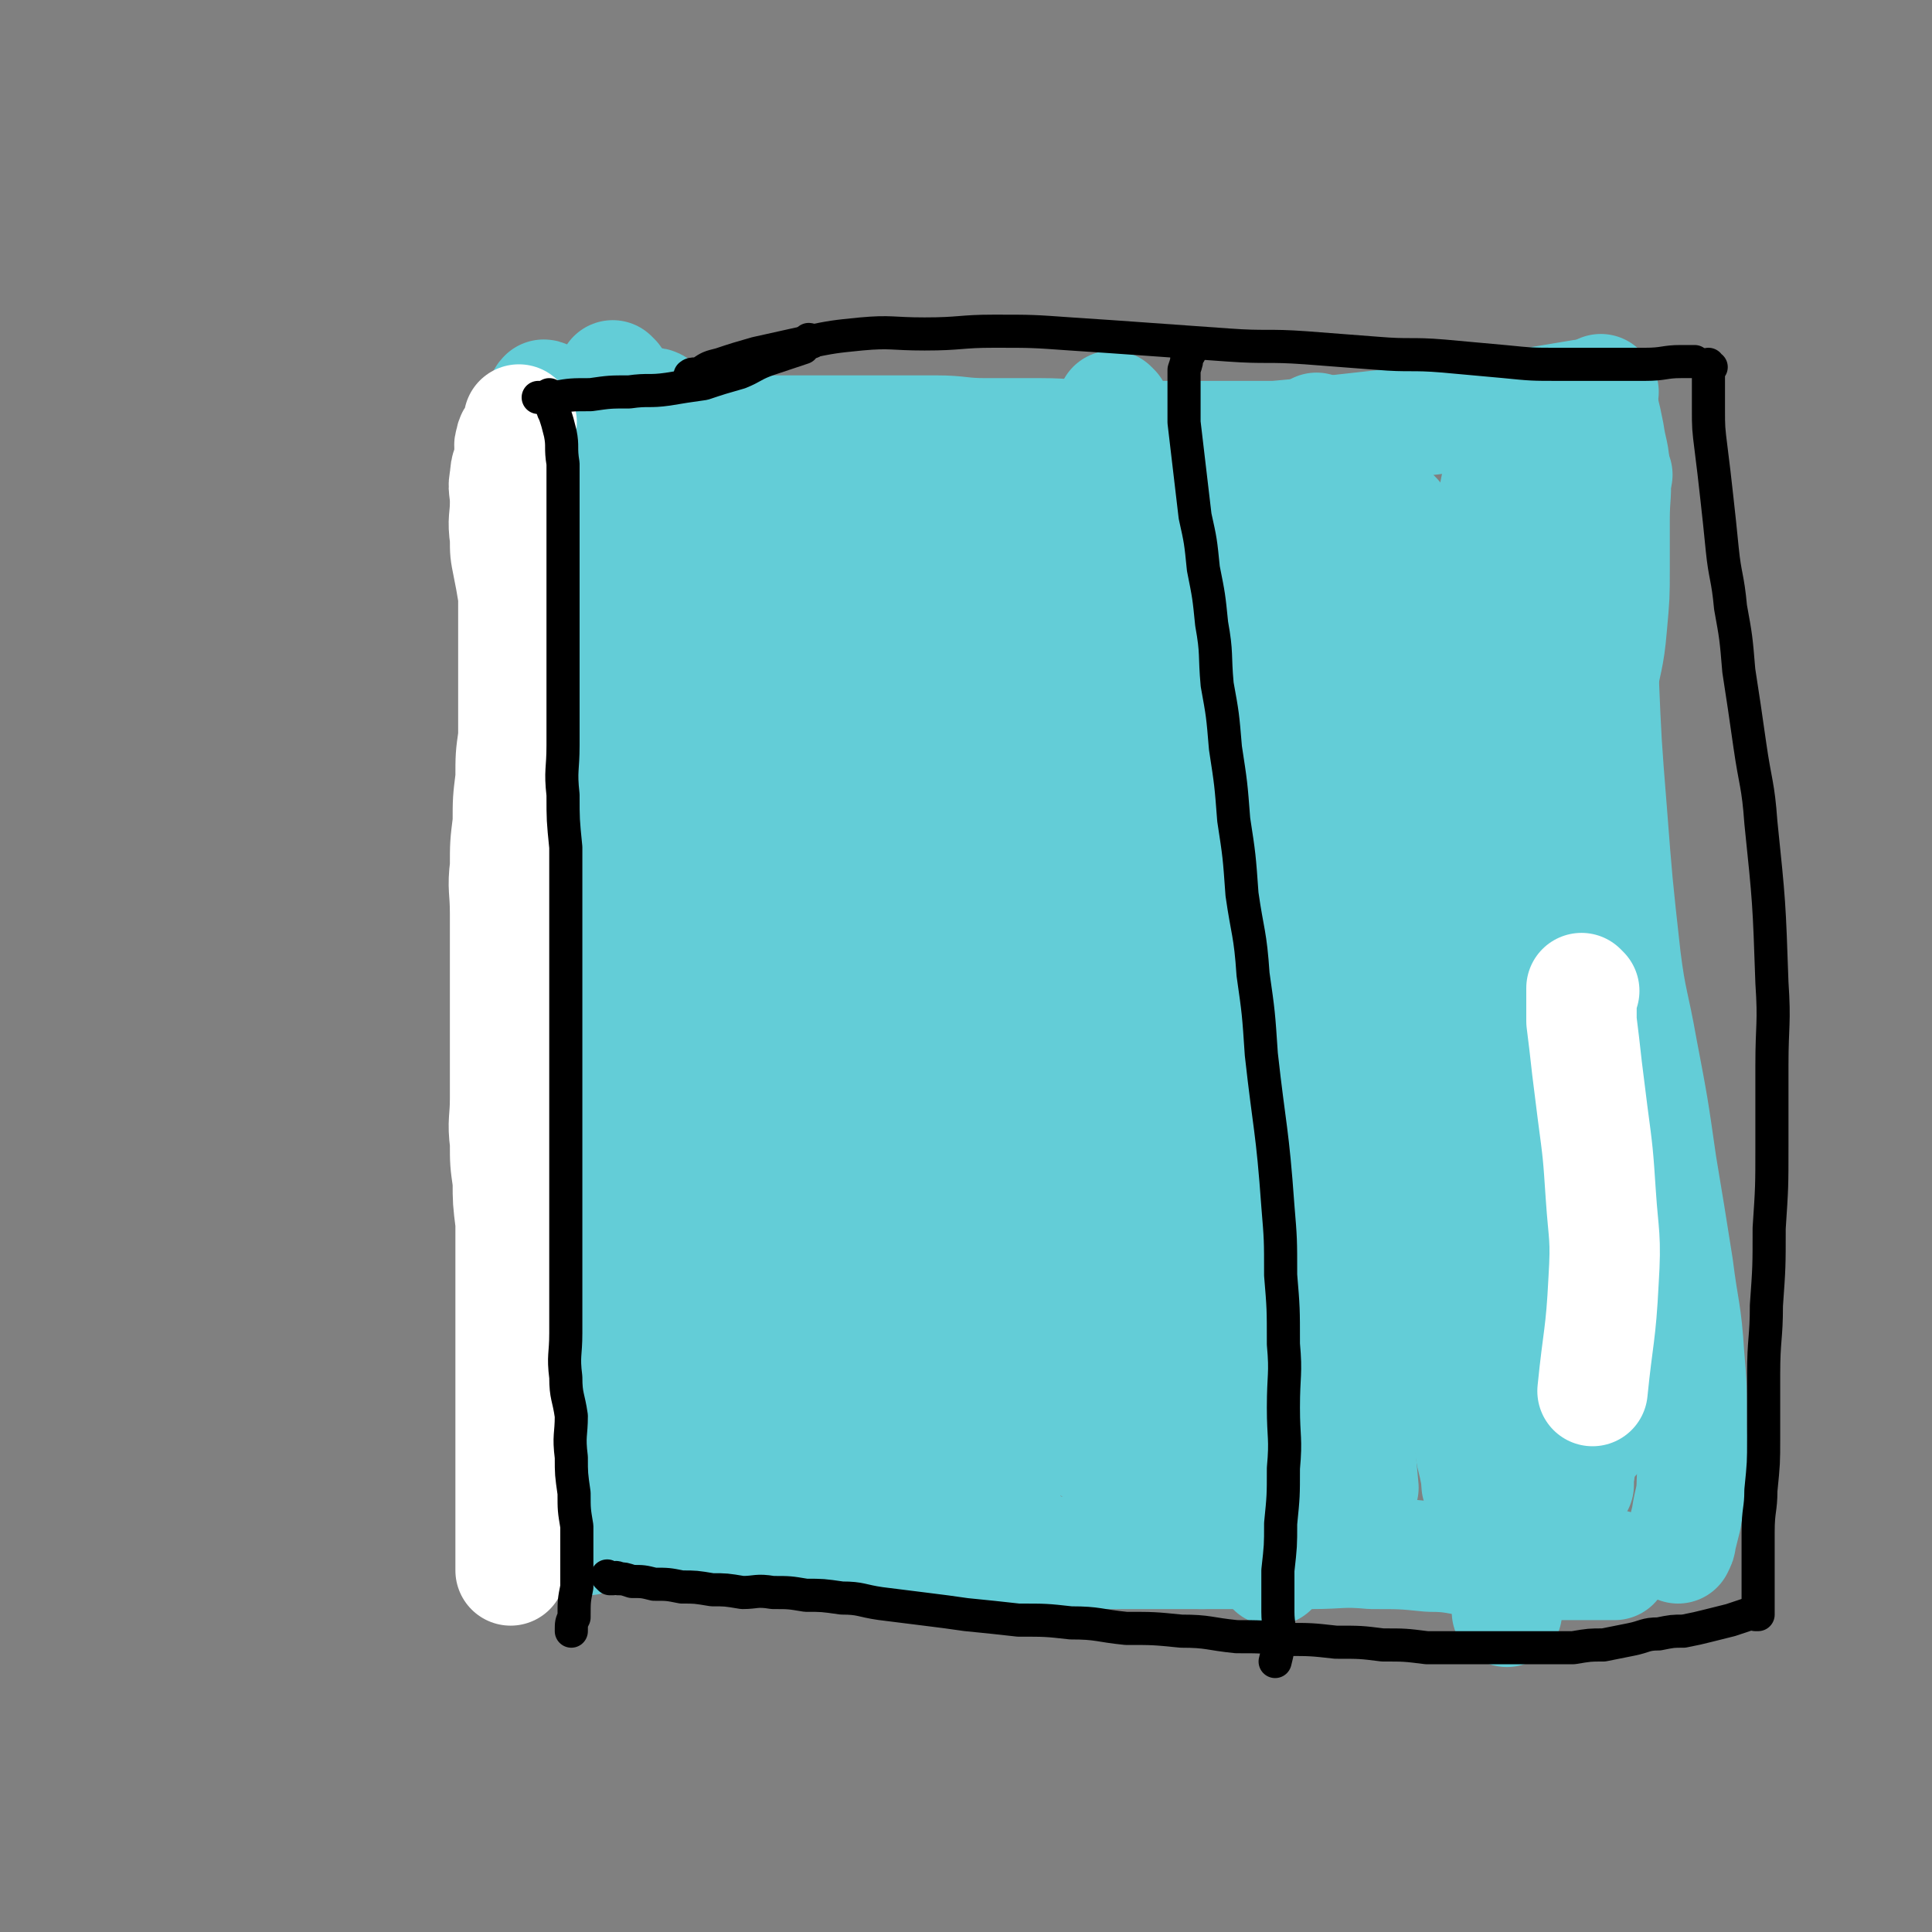 <svg viewBox='0 0 700 700' version='1.1' xmlns='http://www.w3.org/2000/svg' xmlns:xlink='http://www.w3.org/1999/xlink'><rect x="0" y="0" width="700" height="700" fill="#808080" stroke="none"/><g fill='none' stroke='#63CDD7' stroke-width='40' stroke-linecap='round' stroke-linejoin='round'><path d='M188,159c0,0 -1,-1 -1,-1 1,2 2,2 3,5 1,3 1,3 2,7 2,5 2,5 4,10 2,6 2,6 4,12 2,6 1,6 3,13 1,6 1,6 3,12 1,6 1,6 2,13 1,6 1,6 2,12 1,6 1,6 2,12 0,6 0,6 0,12 0,6 0,6 0,12 0,6 0,6 0,13 0,6 0,6 0,13 0,6 0,6 0,12 0,6 0,6 0,12 0,6 0,6 0,13 0,6 0,6 0,13 0,6 0,6 0,12 0,5 0,5 0,11 0,6 0,6 0,12 -1,5 -1,5 -1,11 -1,5 0,5 0,10 0,5 0,5 0,10 0,5 0,5 0,10 0,5 0,5 0,10 0,5 0,5 0,10 0,4 0,4 0,8 0,4 0,4 0,9 0,4 -1,4 0,8 0,4 0,4 1,8 0,4 0,4 1,8 0,3 0,3 0,6 '/><path d='M223,137c0,0 -1,-1 -1,-1 0,0 0,1 1,1 0,0 0,0 0,0 0,0 -1,-1 -1,-1 0,0 1,1 1,1 0,1 -1,1 0,2 0,2 0,2 2,4 1,2 1,2 3,4 2,2 3,2 6,4 3,2 3,2 7,3 5,1 5,1 10,2 5,0 5,0 10,0 7,0 7,0 14,0 7,0 7,0 14,0 8,0 8,0 16,0 8,0 8,0 16,0 9,0 9,0 18,0 9,0 9,1 18,1 10,0 10,0 20,0 11,0 11,1 21,1 11,0 11,0 22,0 11,0 11,0 21,0 11,0 11,0 21,0 11,-1 11,-1 21,-2 9,-1 9,-1 18,-2 9,-1 9,-1 18,-2 8,-1 8,-2 15,-3 7,-1 7,-1 14,-2 7,-1 7,-1 13,-2 6,-1 6,-1 12,-2 '/><path d='M581,142c0,0 -1,-1 -1,-1 0,0 0,1 0,1 0,0 0,0 0,0 0,1 0,1 0,2 1,2 1,2 1,4 1,4 1,4 2,9 1,7 2,7 2,14 1,8 0,8 0,17 0,9 0,9 0,18 0,10 0,10 -1,21 -1,12 -2,12 -4,24 -2,13 -2,13 -5,27 -2,14 -2,14 -5,29 -3,15 -3,15 -6,30 -2,15 -2,15 -4,30 -1,14 -1,14 -2,29 -1,14 -1,14 -1,28 0,13 0,13 1,26 1,12 1,12 2,24 2,10 2,10 4,21 2,7 2,7 4,15 1,5 1,5 2,11 1,4 2,4 2,9 1,3 0,3 0,6 0,1 0,1 0,2 '/><path d='M212,558c0,0 -1,-1 -1,-1 0,0 0,0 1,1 0,0 0,0 0,0 0,0 -1,-1 -1,-1 0,0 1,1 2,1 2,-1 2,-1 5,-1 4,-1 4,0 8,0 6,0 6,-1 12,0 7,0 7,1 14,2 6,0 6,1 13,2 7,0 7,0 14,1 8,0 8,0 16,0 8,0 8,0 17,0 10,0 10,0 20,0 22,0 22,-1 44,0 7,0 7,0 13,1 19,0 19,0 38,0 13,0 13,0 25,0 12,0 12,0 23,0 11,0 11,-1 22,0 11,0 11,0 21,1 9,0 9,1 18,2 8,0 8,0 16,1 7,0 7,0 14,0 5,0 5,0 10,0 5,0 5,0 9,0 '/><path d='M238,147c0,0 -1,-1 -1,-1 0,0 1,0 1,1 0,3 -1,3 0,7 0,4 1,4 2,9 1,8 1,8 3,17 2,10 2,10 4,21 2,12 2,12 4,24 1,12 1,12 3,24 1,13 1,13 3,27 1,15 1,15 2,31 1,16 1,16 2,32 0,16 1,16 1,33 0,16 -1,16 -1,33 -1,16 -1,16 -1,32 -1,15 -1,15 -1,30 -1,12 -1,12 -1,25 -1,11 0,11 0,22 0,9 0,9 0,18 0,10 0,10 0,20 '/><path d='M233,156c0,0 -1,-1 -1,-1 0,0 1,1 1,1 0,0 0,0 0,1 -1,3 -2,3 -2,7 -1,6 -1,6 -1,13 -1,7 0,7 0,14 -1,13 -2,13 -2,26 -1,7 -1,7 0,14 0,22 1,22 2,45 0,16 1,16 2,32 0,17 0,17 1,34 0,18 0,18 1,36 0,18 0,18 0,36 0,16 0,16 0,33 0,14 0,14 0,29 0,12 0,12 0,24 0,9 -1,9 0,18 0,6 0,6 1,12 0,2 0,3 2,5 0,0 1,0 2,0 2,-3 2,-3 4,-6 3,-7 2,-7 5,-13 '/><path d='M301,160c0,0 -1,-1 -1,-1 0,0 1,0 1,1 -1,6 -1,6 -2,12 -3,17 -4,17 -6,35 -2,11 -1,11 -2,22 -1,10 -1,10 -2,20 -2,19 -3,19 -4,39 -2,19 -2,19 -2,38 -1,19 0,19 1,38 0,19 1,19 2,38 1,18 1,18 2,36 1,17 0,17 2,34 1,14 1,14 3,28 1,11 0,11 2,23 0,7 0,7 2,15 0,4 0,4 2,8 0,1 0,1 1,3 '/><path d='M310,160c0,0 -1,-1 -1,-1 0,1 1,2 1,4 0,8 0,8 0,17 0,10 0,10 0,20 0,9 0,9 0,19 0,17 -1,17 0,35 0,20 1,20 2,40 1,19 0,19 2,39 1,20 2,20 4,41 1,20 1,20 3,41 1,19 1,19 3,39 1,16 1,16 3,33 1,12 0,12 2,25 0,7 0,7 2,15 0,3 1,3 2,6 '/><path d='M335,169c0,0 -1,-1 -1,-1 0,0 0,1 1,1 0,0 0,0 0,0 0,1 0,1 0,3 -1,9 -2,9 -2,19 -1,11 -1,11 -1,22 -1,11 0,11 0,22 -1,24 -1,24 -1,49 0,21 -1,21 1,43 1,23 2,23 5,46 2,23 2,23 5,46 3,23 2,23 7,46 2,15 3,15 6,31 4,15 4,15 6,31 2,10 2,10 4,21 2,4 2,4 3,9 1,0 1,0 1,1 '/><path d='M369,175c0,0 -1,-1 -1,-1 0,0 1,0 0,1 0,2 0,2 -1,5 -2,25 -3,25 -5,50 -1,13 0,13 -1,27 0,12 0,12 0,24 1,17 0,17 1,34 2,27 3,27 5,54 2,16 2,16 4,33 3,19 4,19 7,39 4,17 4,17 7,34 3,13 3,13 5,26 2,9 2,9 3,18 1,3 1,3 2,6 '/><path d='M404,148c0,0 -1,-1 -1,-1 0,0 0,1 0,2 0,5 0,5 -1,11 0,5 0,5 -1,11 0,6 -1,6 -2,12 -1,12 0,12 -1,25 -1,21 -1,21 -3,43 -1,24 -1,24 -2,49 0,23 0,23 1,47 1,25 2,25 3,50 2,19 2,19 3,39 2,22 2,22 4,44 2,18 3,18 4,37 2,16 1,16 2,33 '/><path d='M430,174c0,0 -1,-1 -1,-1 0,0 1,1 0,2 -1,9 -2,9 -4,18 -2,14 -2,14 -4,28 -1,13 -1,13 -2,27 -1,24 -1,24 -2,48 0,25 -1,25 -1,50 1,26 2,26 3,52 2,17 2,17 3,34 3,22 3,22 5,45 2,18 2,18 3,36 1,13 1,13 2,27 1,8 0,8 1,17 1,3 1,3 2,6 1,0 1,0 1,0 '/><path d='M478,156c0,0 -1,-1 -1,-1 0,0 0,1 0,1 0,0 0,0 0,0 0,2 0,2 -1,4 -2,9 -3,9 -5,18 -2,12 -2,12 -4,25 -3,22 -3,22 -6,45 -2,19 -3,19 -5,39 -2,25 -2,25 -4,50 -1,23 -1,23 -2,46 0,23 0,23 0,46 1,21 1,21 1,42 1,19 1,19 2,38 1,14 1,14 2,28 1,9 1,9 2,19 1,5 1,5 2,11 1,1 1,1 2,2 '/><path d='M506,187c0,0 -1,-1 -1,-1 0,0 0,1 0,1 0,0 0,0 0,0 -2,11 -3,11 -5,23 -4,23 -4,23 -8,46 -1,13 -1,13 -2,26 -1,18 -2,18 -3,36 -1,23 -1,23 -2,46 0,24 1,24 1,48 1,18 1,18 1,36 1,19 1,19 2,39 1,15 2,15 3,31 1,10 1,10 2,21 '/><path d='M547,160c0,0 -1,-1 -1,-1 0,0 0,1 0,1 0,0 0,0 0,0 -1,5 -2,5 -3,11 -4,20 -4,20 -8,40 -2,14 -2,14 -4,29 -2,19 -2,19 -4,39 -1,27 -1,27 -2,55 0,21 0,21 1,42 1,27 2,27 3,54 2,23 1,23 3,47 2,17 2,17 4,35 2,17 2,17 4,34 2,11 2,11 4,23 1,6 1,6 2,12 0,1 0,1 0,3 '/><path d='M564,162c0,0 -1,-1 -1,-1 0,0 0,1 0,1 0,0 0,0 0,1 0,5 0,5 0,10 0,10 0,10 0,21 0,11 0,11 0,23 0,21 0,21 -1,42 0,24 -1,24 -1,48 1,32 2,32 3,64 1,19 1,19 2,38 2,19 2,19 4,38 2,20 2,20 3,40 1,8 1,8 1,16 '/><path d='M586,172c0,0 -1,-1 -1,-1 0,0 0,0 0,1 0,0 0,0 0,1 -1,7 -2,7 -3,15 -1,14 -2,14 -2,28 0,14 0,14 1,29 1,24 1,24 3,49 2,26 2,26 5,53 2,16 3,16 6,33 4,21 4,21 7,42 3,18 3,18 6,37 2,16 3,16 4,32 1,12 1,12 1,25 0,10 1,10 0,20 0,7 -1,7 -2,14 -1,4 -1,4 -2,8 0,1 0,1 -1,3 0,0 0,0 0,0 '/><path d='M477,198c0,0 -1,-1 -1,-1 0,0 0,0 0,1 0,0 0,0 0,1 0,4 -1,4 -1,9 0,8 0,8 0,17 0,8 0,8 0,17 0,4 1,4 1,8 2,15 2,15 4,30 3,18 2,18 5,36 3,16 3,16 7,33 4,17 5,17 9,34 4,16 4,16 8,33 4,15 5,15 8,31 4,13 4,13 6,27 3,11 2,11 4,23 2,8 2,8 3,17 2,6 2,6 3,13 1,4 1,4 2,9 1,2 1,2 2,4 '/><path d='M458,176c0,0 -1,-1 -1,-1 0,0 0,1 0,1 0,0 0,0 0,0 -1,3 -2,3 -3,7 -3,11 -3,11 -6,23 -1,6 -1,6 -3,13 -1,6 -1,6 -2,12 -1,9 -1,9 -2,19 -1,8 -1,8 -2,16 0,7 0,7 0,15 1,3 1,3 1,6 '/><path d='M469,191c0,0 -1,-1 -1,-1 0,0 0,1 0,1 0,0 0,0 0,0 -1,-1 -1,-1 -2,-1 -2,-1 -2,-1 -5,-2 -4,-1 -4,-2 -8,-2 -5,-1 -5,0 -11,0 -8,0 -8,0 -17,1 -10,1 -10,1 -20,3 -10,1 -10,1 -20,3 -10,1 -10,1 -20,3 -8,1 -9,1 -17,2 -9,1 -9,1 -18,2 -8,1 -8,1 -16,2 -8,0 -8,0 -15,0 -4,0 -4,0 -7,0 -8,0 -8,0 -15,0 -4,0 -4,0 -7,0 -3,0 -4,0 -6,0 -2,-1 -2,-1 -3,-2 -2,-1 -2,-2 -2,-3 -1,-2 0,-2 0,-3 0,-2 -1,-2 0,-4 0,-2 0,-2 1,-4 0,-1 0,-1 1,-2 0,-1 0,-1 0,-2 0,-1 0,-1 0,-2 0,0 0,0 0,0 -1,2 -1,2 -1,4 -1,4 -1,4 -1,9 -1,8 0,8 0,16 -1,9 -1,9 -2,19 '/><path d='M198,144c0,0 -1,-1 -1,-1 0,0 0,1 1,1 0,0 0,0 0,0 0,0 0,-1 -1,-1 -1,1 -1,2 -1,3 -1,2 -2,2 -2,5 -1,3 0,3 0,7 0,6 0,6 0,12 0,9 0,9 1,18 1,10 2,10 4,20 2,10 2,10 4,20 2,12 2,12 4,24 2,12 2,12 4,24 2,13 1,13 3,26 1,13 1,13 2,26 0,13 0,13 1,26 0,13 0,13 0,27 -1,14 -1,14 -1,28 -1,13 -1,13 -1,27 -1,12 -1,12 -1,25 -1,11 0,11 0,23 0,10 0,10 0,20 0,8 -1,8 0,17 0,7 0,7 1,14 1,5 1,5 3,11 1,4 1,4 3,8 '/><path d='M219,486c0,0 -1,-1 -1,-1 0,0 1,0 1,1 0,2 -1,2 0,5 1,4 1,4 3,9 1,4 2,4 4,9 3,7 3,7 7,15 4,7 4,8 10,15 5,6 5,6 13,11 7,4 8,4 17,7 10,2 10,1 21,3 '/><path d='M536,538c0,0 -1,-1 -1,-1 0,0 0,1 0,1 2,-1 2,-2 3,-2 5,-3 5,-3 9,-4 5,-2 5,-2 9,-3 7,-3 7,-3 14,-5 4,-2 4,-2 8,-3 '/></g>
<g fill='none' stroke='#FFFFFF' stroke-width='40' stroke-linecap='round' stroke-linejoin='round'><path d='M574,359c0,0 -1,-1 -1,-1 0,0 0,0 0,1 0,0 0,0 0,1 0,5 0,5 0,10 1,8 1,8 2,17 1,8 1,8 2,16 2,15 2,15 3,30 1,15 2,15 1,31 -1,20 -2,20 -4,40 '/><path d='M189,153c0,0 -1,-1 -1,-1 0,0 1,1 1,1 -1,1 -1,1 -2,3 -1,2 -2,2 -2,4 -1,2 0,2 0,5 -1,4 -2,4 -2,8 -1,4 0,4 0,9 0,6 -1,6 0,13 0,5 0,5 1,10 1,5 1,5 2,11 0,5 0,5 0,11 0,6 0,6 0,13 0,6 0,6 0,13 0,7 0,7 0,14 -1,7 -1,7 -1,15 -1,8 -1,8 -1,16 -1,8 -1,8 -1,16 -1,8 0,8 0,17 0,8 0,8 0,17 0,8 0,8 0,17 0,8 0,8 0,17 0,8 0,8 0,16 0,8 -1,8 0,16 0,7 0,7 1,14 0,7 0,7 1,15 0,7 0,7 0,14 0,6 0,6 0,13 0,6 0,6 0,13 0,5 0,5 0,11 0,5 0,5 0,11 0,3 0,3 0,6 0,7 0,7 0,15 0,5 0,5 0,10 0,8 0,8 0,17 0,4 0,4 0,8 0,4 0,4 0,8 '/></g>
<g fill='none' stroke='#000000' stroke-width='12' stroke-linecap='round' stroke-linejoin='round'><path d='M200,144c0,0 -1,-1 -1,-1 0,0 0,1 1,1 0,0 0,0 0,0 0,0 -1,-1 -1,-1 0,1 0,2 1,3 0,2 0,2 1,4 1,3 1,3 2,7 1,5 0,5 1,11 0,6 0,6 0,12 0,6 0,6 0,13 0,7 0,7 0,14 0,7 0,7 0,14 0,8 0,8 0,16 0,8 0,8 0,16 0,8 0,8 0,17 0,9 -1,9 0,18 0,9 0,9 1,19 0,9 0,9 0,19 0,9 0,9 0,18 0,9 0,9 0,19 0,9 0,9 0,18 0,9 0,9 0,18 0,9 0,9 0,18 0,9 0,9 0,18 0,8 0,8 0,16 0,8 0,8 0,16 0,8 0,8 0,16 0,8 -1,8 0,16 0,7 1,7 2,14 0,7 -1,7 0,15 0,6 0,6 1,13 0,6 0,6 1,12 0,5 0,5 0,11 0,5 0,5 0,11 -1,5 -1,5 -1,11 -1,2 -1,2 -1,5 '/><path d='M221,572c0,0 -1,-1 -1,-1 0,0 0,0 1,1 0,0 0,0 0,0 0,0 0,0 1,0 1,0 1,-1 2,0 2,0 2,0 5,1 4,0 4,0 8,1 5,0 5,0 10,1 5,0 5,0 11,1 5,0 5,0 11,1 5,0 5,-1 11,0 6,0 6,0 12,1 6,0 6,0 13,1 7,0 7,1 14,2 8,1 8,1 16,2 8,1 8,1 15,2 10,1 10,1 19,2 10,0 10,0 19,1 10,0 10,1 20,2 10,0 10,0 20,1 10,0 10,1 20,2 9,0 9,0 18,1 9,0 9,0 18,1 9,0 9,0 17,1 8,0 8,0 16,1 8,0 8,0 16,0 7,0 7,0 14,0 6,0 6,0 12,0 6,0 6,0 11,0 6,-1 6,-1 11,-1 5,-1 5,-1 10,-2 5,-1 5,-2 10,-2 5,-1 5,-1 9,-1 5,-1 5,-1 9,-2 4,-1 4,-1 8,-2 3,-1 3,-1 6,-2 '/><path d='M620,133c-1,0 -1,-1 -1,-1 0,0 0,1 0,1 0,0 0,0 0,0 0,0 0,-1 0,-1 0,0 0,1 0,1 0,1 0,1 0,2 0,2 0,2 0,4 0,4 0,4 0,9 0,7 0,7 1,15 1,8 1,8 2,17 1,9 1,9 2,19 1,10 2,10 3,21 2,11 2,11 3,23 2,13 2,13 4,27 2,14 3,14 4,28 3,29 3,29 4,58 1,15 0,15 0,30 0,14 0,14 0,29 0,15 0,15 -1,30 0,14 0,14 -1,28 0,12 -1,12 -1,25 0,11 0,11 0,23 0,9 0,9 -1,19 0,7 -1,7 -1,15 0,6 0,6 0,12 0,4 0,4 0,9 0,2 0,2 0,5 0,1 0,1 0,3 0,0 0,0 0,1 0,0 0,0 -1,0 '/><path d='M251,137c0,0 -1,-1 -1,-1 0,0 0,1 1,1 0,0 0,0 0,0 0,0 -1,0 -1,-1 1,-1 2,0 4,-1 3,-2 3,-2 7,-3 6,-2 6,-2 13,-4 9,-2 9,-2 18,-4 10,-2 10,-2 20,-3 11,-1 11,0 23,0 13,0 13,-1 25,-1 14,0 14,0 28,1 15,1 15,1 29,2 14,1 14,1 28,2 14,1 14,0 28,1 13,1 13,1 26,2 12,1 12,0 24,1 11,1 11,1 22,2 10,1 10,1 20,1 8,0 8,0 16,0 8,0 8,0 15,0 7,0 7,-1 13,-1 3,0 3,0 5,0 '/><path d='M431,128c0,0 -1,0 -1,-1 0,0 0,1 0,1 0,0 0,0 0,0 1,0 0,-1 0,-1 0,0 0,1 0,2 0,2 0,2 -1,5 0,3 0,3 0,7 0,6 0,6 0,12 2,17 2,17 4,34 2,9 2,9 3,19 2,10 2,10 3,20 2,11 1,11 2,22 2,11 2,11 3,23 2,13 2,13 3,26 2,13 2,13 3,27 2,14 3,14 4,29 2,14 2,14 3,29 3,27 4,27 6,55 1,12 1,12 1,25 1,12 1,12 1,25 1,11 0,11 0,23 0,11 1,11 0,22 0,10 0,10 -1,20 0,8 0,8 -1,17 0,7 0,7 0,15 0,5 1,5 0,10 0,4 0,4 -1,8 '/><path d='M294,124c0,0 -1,0 -1,-1 0,0 0,1 1,1 0,0 0,0 0,0 0,0 0,-1 -1,-1 -1,1 -1,2 -2,3 -3,1 -3,1 -6,2 -3,1 -3,1 -6,2 -6,2 -6,3 -11,5 -7,2 -7,2 -13,4 -7,1 -7,1 -13,2 -7,1 -7,0 -14,1 -7,0 -7,0 -14,1 -7,0 -7,0 -13,1 -3,0 -3,0 -6,0 '/></g>
</svg>